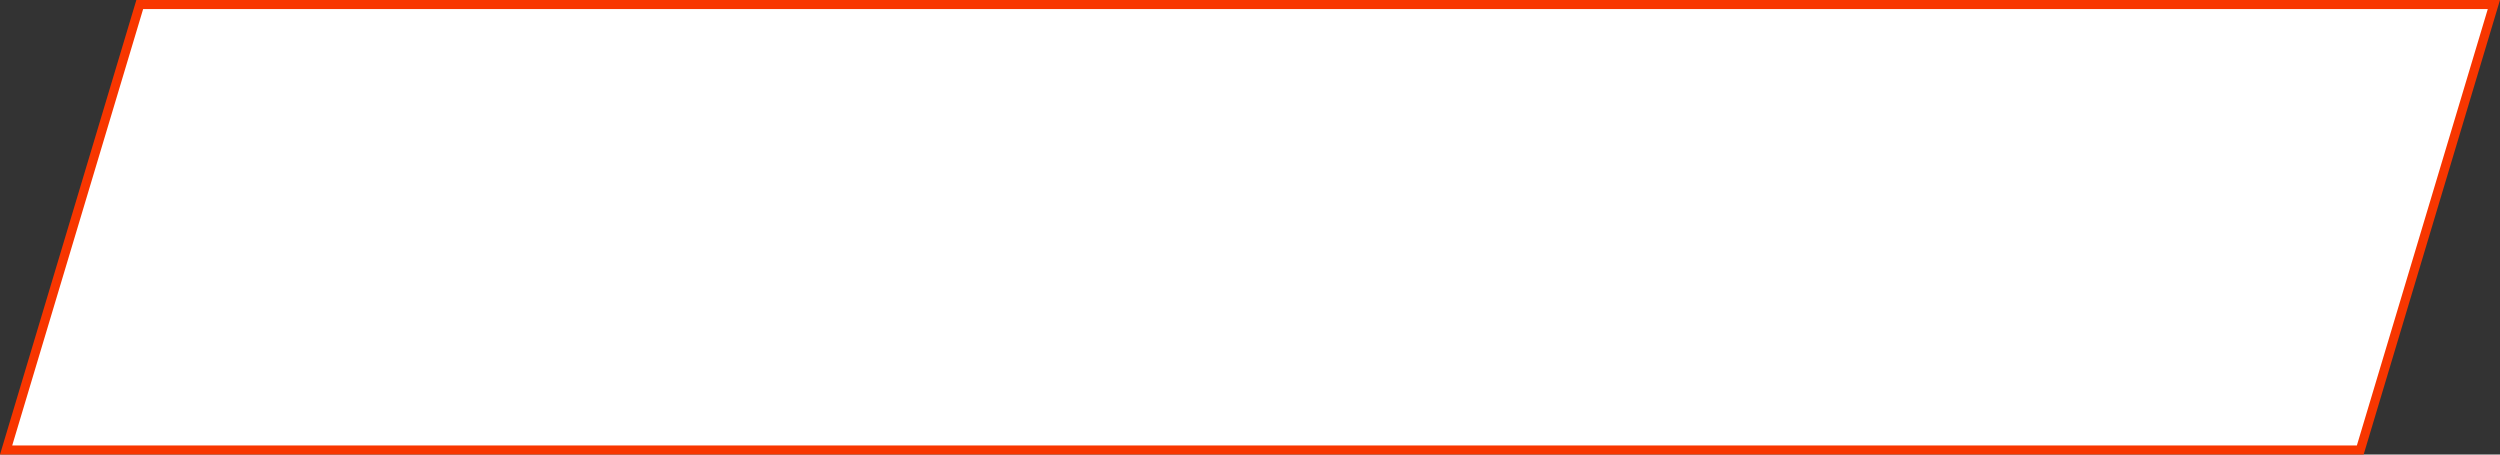<?xml version="1.0" encoding="UTF-8"?> <svg xmlns="http://www.w3.org/2000/svg" width="275" height="50" viewBox="0 0 275 50" fill="none"><rect x="0" y="0" width="275" height="50" fill="#333333" stroke="none"/> <path d="M0.672 49.5L15.372 0.5H274.328L259.628 49.5H0.672Z" fill="white" stroke="#F83600"></path> </svg> 